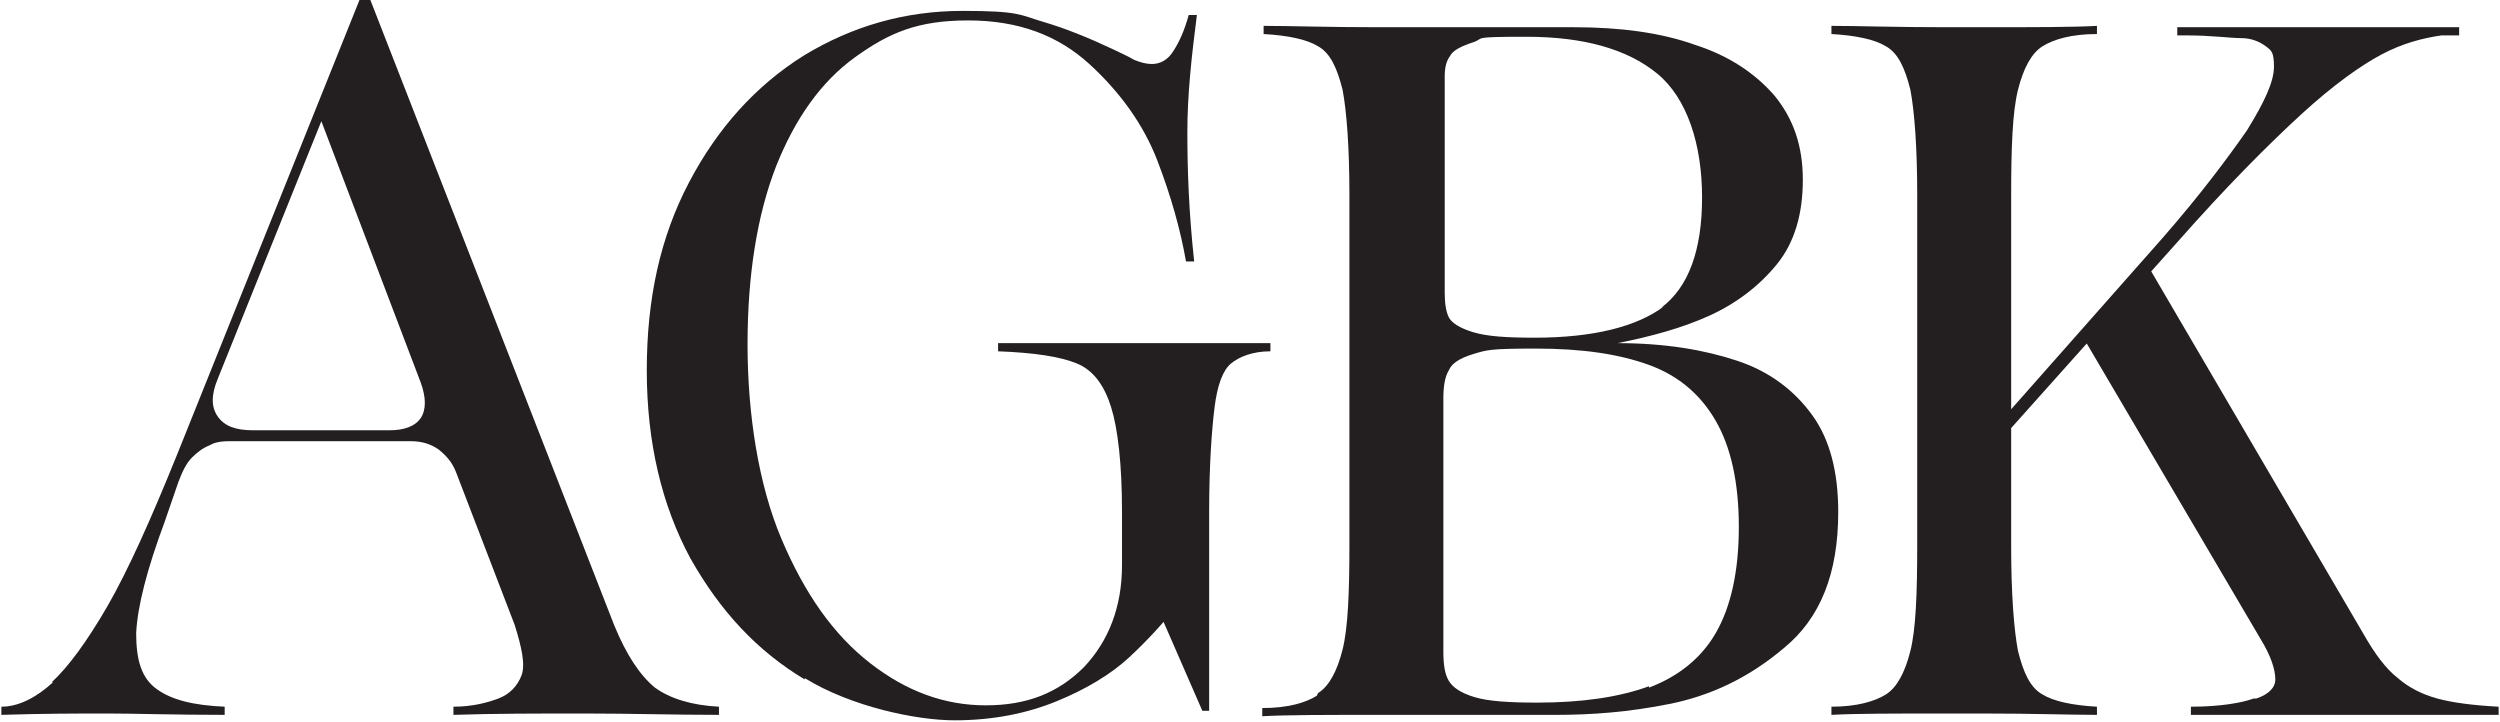<?xml version="1.0" encoding="UTF-8"?>
<svg xmlns="http://www.w3.org/2000/svg" version="1.1" viewBox="0 0 183.6 53">
  <defs>
    <style>
      .cls-1 {
        fill: #231f20;
      }
    </style>
  </defs>
  <!-- Generator: Adobe Illustrator 28.7.3, SVG Export Plug-In . SVG Version: 1.2.0 Build 164)  -->
  <g>
    <g id="Layer_1">
      <g>
        <path class="cls-1" d="M3.8,50.1c1.2-1.1,2.6-3,4.1-5.6s3.2-6.4,5.1-11.1L26.4,0h.8l17.9,45.9c.9,2.2,1.9,3.7,3,4.6,1.1.8,2.7,1.3,4.7,1.4v.6c-3.2,0-6.5-.1-9.9-.1s-6.6,0-9.6.1v-.6c1.4,0,2.5-.3,3.3-.6.8-.3,1.4-.9,1.7-1.7.3-.8,0-2.1-.5-3.7l-4.3-11.2c-.3-.8-.8-1.3-1.3-1.7-.6-.4-1.2-.6-2.1-.6h-12.9c-.7,0-1.3,0-1.8.3-.5.2-.9.5-1.3.9-.4.4-.7,1-1,1.8l-1,2.9c-1.3,3.5-2,6.2-2.1,8.2,0,2,.4,3.3,1.5,4.1s2.7,1.2,5,1.3v.6c-3.7,0-6.6-.1-8.6-.1s-4.7,0-7.8.1v-.6c1.3,0,2.6-.7,3.8-1.8ZM30.9,30.7c.4-.6.4-1.5,0-2.6l-7.3-19.2-7.6,18.9c-.5,1.2-.5,2.1,0,2.8.5.7,1.3,1,2.6,1h10c1.1,0,1.9-.3,2.3-.9Z"/>
        <path class="cls-1" d="M59.1,49.9c-3.5-2.1-6.2-5-8.4-8.9-2.1-3.9-3.2-8.5-3.2-13.8s1-9.8,3.1-13.8c2.1-4,4.9-7.1,8.4-9.3,3.6-2.2,7.5-3.3,11.7-3.3s4.2.3,5.9.8c1.7.5,3.4,1.2,5.1,2,.6.3,1.1.5,1.6.8.5.2.9.3,1.3.3.6,0,1.2-.3,1.6-1,.4-.6.8-1.5,1.1-2.6h.6c-.4,3.1-.7,5.9-.7,8.6s.1,5.8.5,9.5h-.6c-.4-2.3-1.1-4.8-2.1-7.4-1-2.6-2.7-5-5-7.1-2.3-2.1-5.2-3.2-8.9-3.2s-5.8.9-8.3,2.7c-2.5,1.8-4.4,4.5-5.8,8-1.4,3.6-2.1,8-2.1,13.1s.8,10.3,2.5,14.3,3.8,7,6.5,9.1c2.7,2.1,5.5,3.1,8.5,3.1s5.3-.9,7.2-2.8c1.8-1.9,2.8-4.4,2.8-7.5v-3.9c0-3.5-.3-6.1-.8-7.7-.5-1.6-1.3-2.7-2.5-3.2s-3.1-.8-5.8-.9v-.6c2.4,0,6,0,10.9,0s8,0,9.1,0v.6c-1.3,0-2.3.4-2.9.9s-1,1.6-1.2,3.2c-.2,1.6-.4,4.2-.4,7.7v14.6h-.5l-4.1-9.4,2.4,1.5h0c-1.2,1.5-2.4,2.8-3.7,4-1.3,1.2-3.1,2.3-5.3,3.2-2.2.9-4.7,1.4-7.5,1.4s-7.6-1-11-3.1Z"/>
        <path class="cls-1" d="M96.8,50.9c.8-.5,1.4-1.6,1.8-3.2.4-1.6.5-4.2.5-7.7V14.3c0-3.5-.2-6.1-.5-7.7-.4-1.6-.9-2.7-1.8-3.2-.8-.5-2.2-.8-4-.9v-.6c1.9,0,4.7.1,8.4.1h14.4c3.4,0,6.4.4,8.9,1.3,2.5.8,4.4,2.1,5.8,3.7,1.4,1.7,2.1,3.7,2.1,6.2s-.6,4.6-1.9,6.2c-1.3,1.6-3,2.9-5,3.8-2,.9-4.2,1.5-6.7,2h0c3.5,0,6.4.5,8.8,1.3,2.4.8,4.2,2.2,5.5,4,1.3,1.8,1.9,4.2,1.9,7.1,0,4.5-1.3,7.8-4,10-2.6,2.2-5.4,3.5-8.4,4.1s-5.7.8-8.3.8-4.6,0-6.2,0c-2,0-4.3,0-7,0-3.7,0-6.6,0-8.4.1v-.6c1.9,0,3.2-.4,4-.9ZM122,22.6c2-1.5,3-4.2,3-8.1s-1.1-7.3-3.3-9.1c-2.2-1.8-5.4-2.7-9.6-2.7s-3,.1-3.9.4c-.9.3-1.5.6-1.7,1-.3.4-.4.9-.4,1.5v15.9h0c0,.8.1,1.4.3,1.8.2.4.8.8,1.8,1.1,1,.3,2.4.4,4.5.4,4.3,0,7.5-.8,9.5-2.3ZM121.1,50.5c2.1-.8,3.8-2.1,4.9-4,1.1-1.9,1.7-4.5,1.7-7.8s-.6-5.9-1.7-7.8c-1.1-1.9-2.7-3.3-4.9-4.1s-4.9-1.2-8.3-1.2-3.6.1-4.6.4c-1,.3-1.6.7-1.8,1.2-.3.5-.4,1.2-.4,2.1v18.5c0,1,.1,1.7.4,2.2.3.5.9.9,1.9,1.2s2.5.4,4.6.4c3.3,0,6-.4,8.2-1.2Z"/>
        <path class="cls-1" d="M138.5,51c.8-.5,1.4-1.6,1.8-3.2.4-1.6.5-4.2.5-7.7V14.3c0-3.5-.2-6.1-.5-7.7-.4-1.6-.9-2.7-1.8-3.2-.8-.5-2.2-.8-4-.9v-.6c1.9,0,4.7.1,8.4.1h2.7c3.7,0,6.6,0,8.4-.1v.6c-1.9,0-3.2.4-4,.9-.8.5-1.4,1.6-1.8,3.2-.4,1.6-.5,4.2-.5,7.7v25.8c0,3.5.2,6.1.5,7.7.4,1.6.9,2.7,1.8,3.2.8.5,2.2.8,4,.9v.6c-1.9,0-4.7-.1-8.4-.1h-2.7c-3.7,0-6.6,0-8.4.1v-.6c1.9,0,3.2-.4,4-.9ZM146.6,31.3l12.2-13.8c2.8-3.2,4.8-5.9,6.2-7.9,1.3-2.1,2-3.6,2-4.7s-.2-1.2-.6-1.5c-.4-.3-1-.6-1.8-.6-.8,0-2.2-.2-4-.2h-.7v-.6c3,0,6.5,0,10.4,0s7.3,0,10.3,0v.6h-1.3c-1.4.2-2.9.6-4.4,1.4-1.5.8-3.5,2.2-5.9,4.4-2.4,2.2-5.5,5.3-9.2,9.5l-16,17.9,3-4.3ZM165.7,51.3c.9-.3,1.4-.8,1.4-1.4,0-.7-.3-1.7-1.1-3l-13-22.1,4.5-5.7,16.1,27.5c.8,1.4,1.6,2.5,2.5,3.2.8.7,1.8,1.2,2.9,1.5,1.1.3,2.6.5,4.5.6v.6c-3.4,0-7.1,0-11.3,0s-7.9,0-11.3,0v-.6c2.2,0,3.8-.3,4.6-.6Z"/>
      </g>
    </g>
  </g>
</svg>